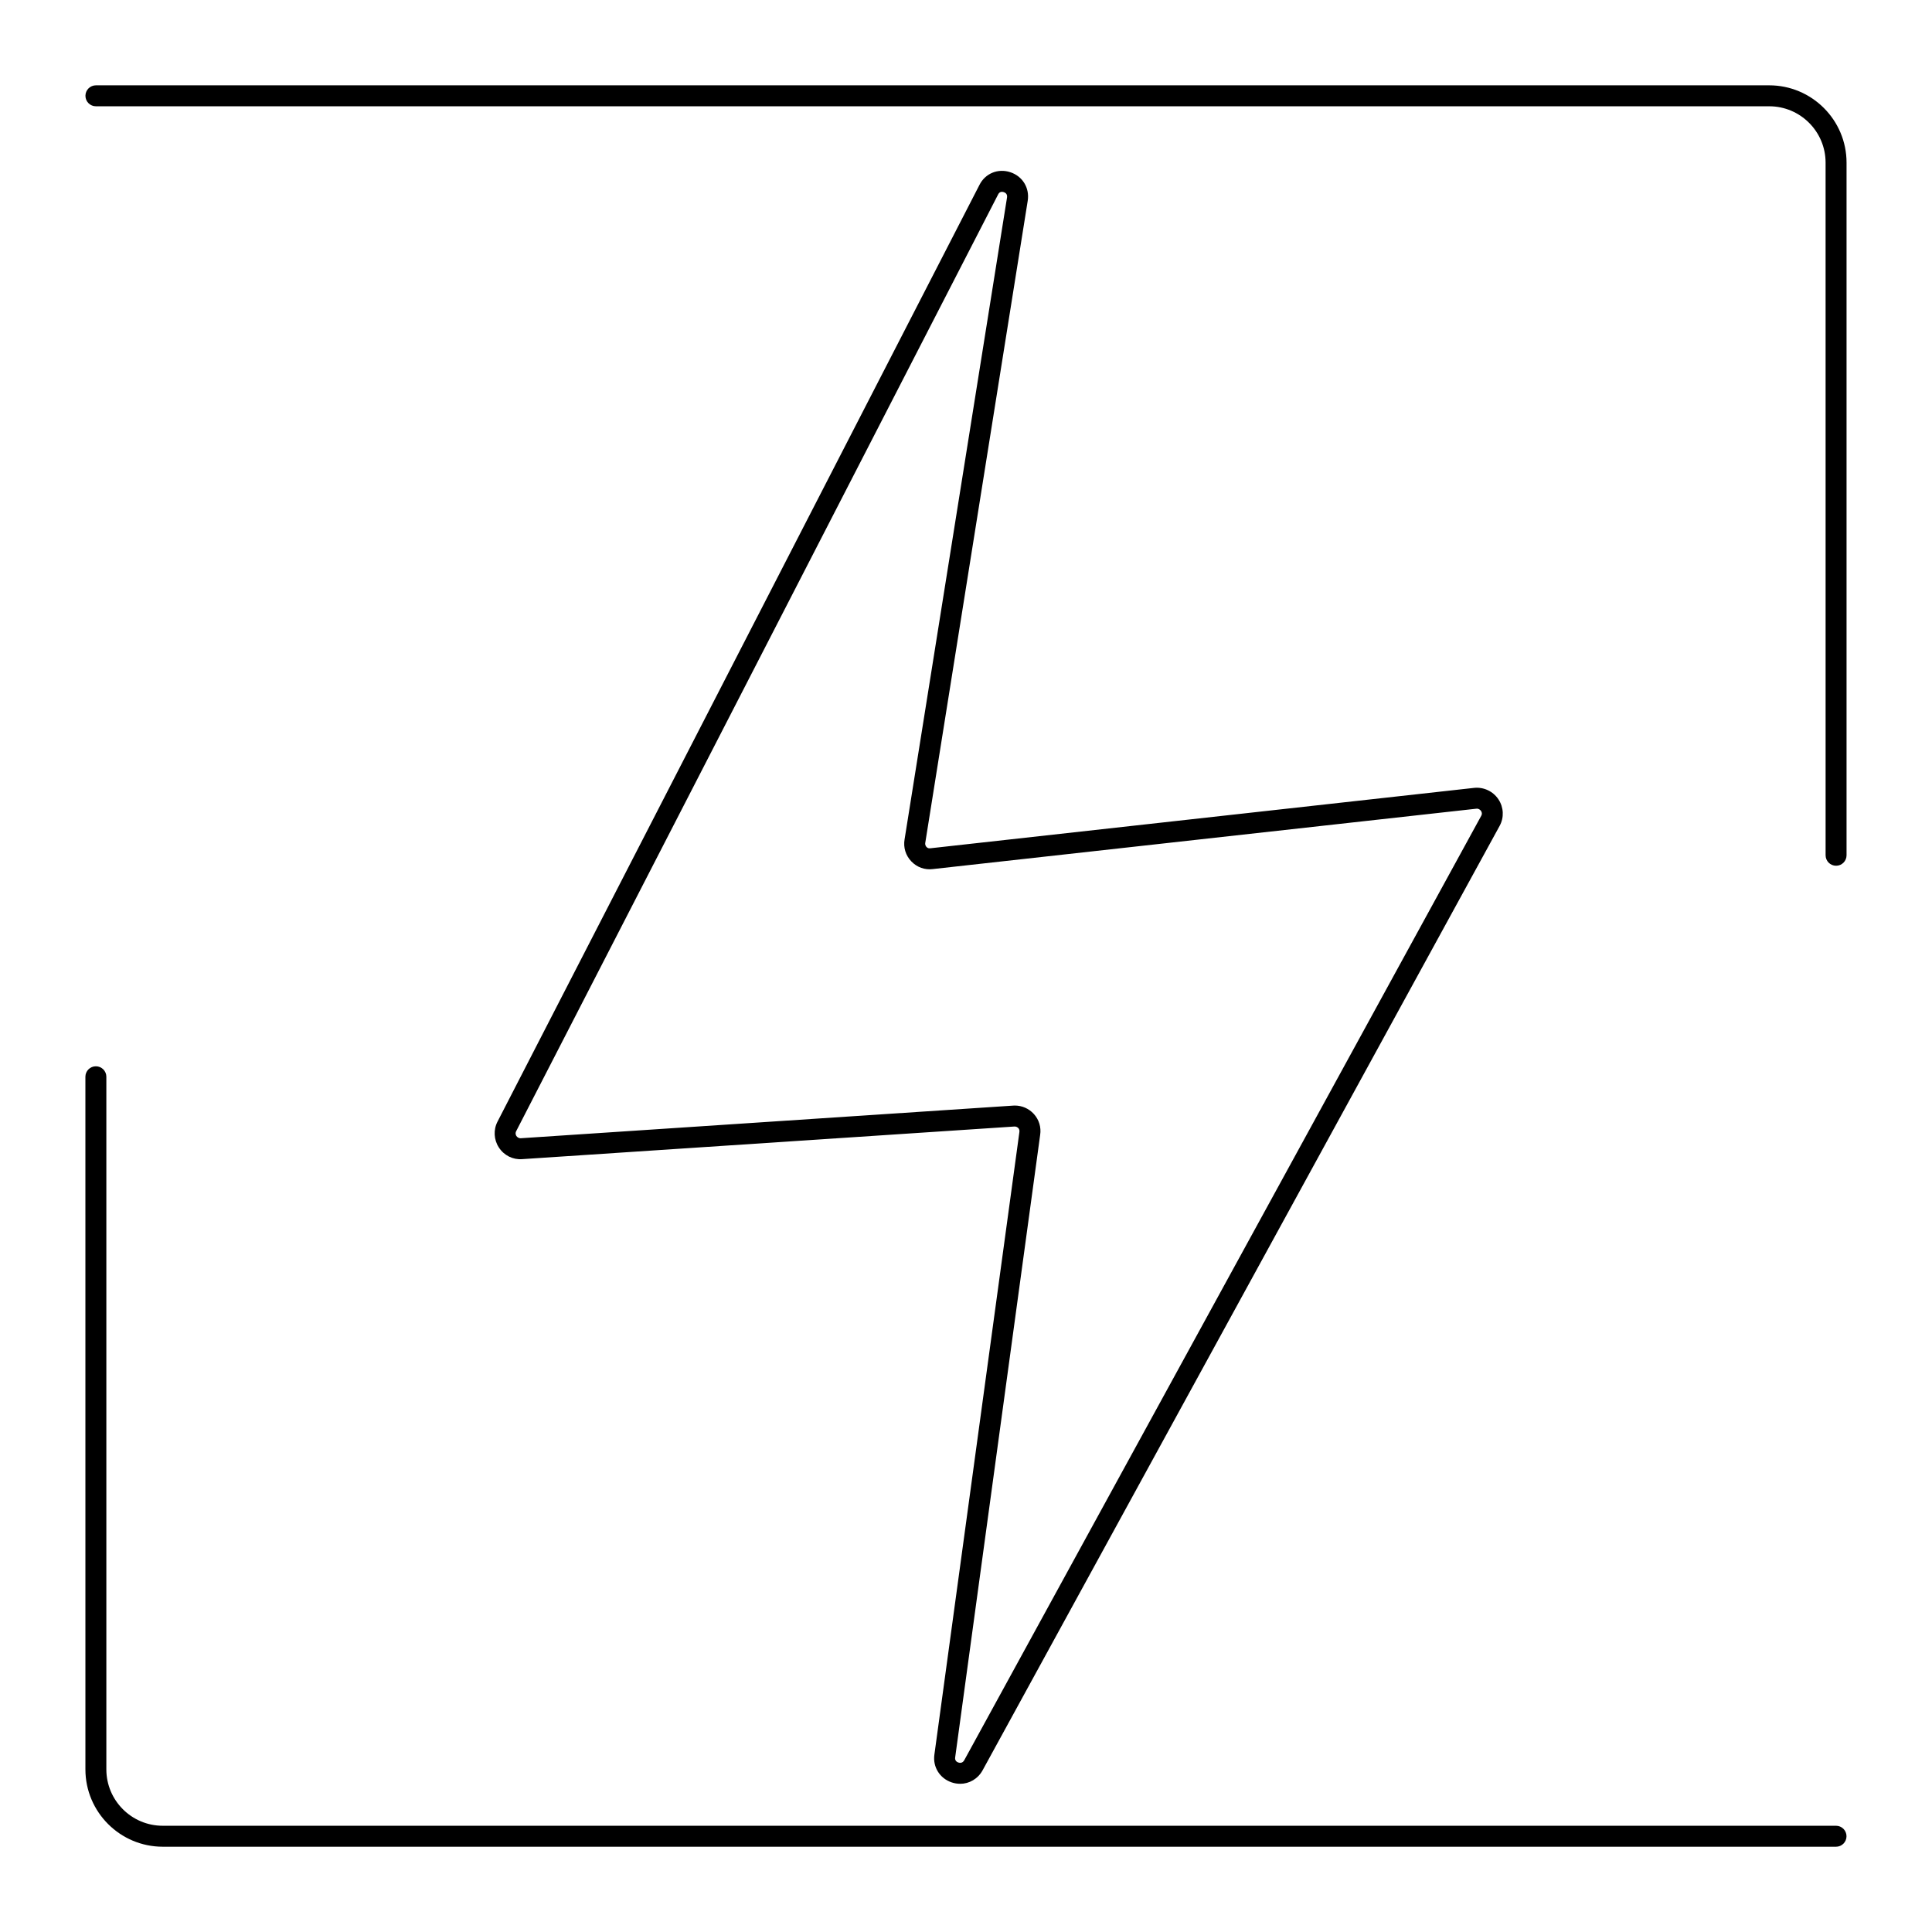 <?xml version="1.0" encoding="UTF-8"?>
<!-- Uploaded to: SVG Repo, www.svgrepo.com, Generator: SVG Repo Mixer Tools -->
<svg fill="#000000" width="800px" height="800px" version="1.1" viewBox="144 144 512 512" xmlns="http://www.w3.org/2000/svg">
 <g>
  <path d="m398.44 616.72c-0.73 0-1.484-0.117-2.223-0.363-3.16-1.055-5.059-4.09-4.594-7.371l22.531-165.02c0.078-0.52-0.152-0.855-0.289-1.012-0.16-0.168-0.543-0.449-1.027-0.414l-130.43 8.645c-2.481 0.195-4.82-0.969-6.199-3.082-1.352-2.062-1.492-4.703-0.348-6.887l127.71-248.22c1.52-3.027 4.871-4.422 8.133-3.371 3.277 1.055 5.195 4.176 4.652 7.586l-27.152 170.16c-0.094 0.57 0.195 0.945 0.324 1.078 0.152 0.16 0.449 0.43 0.977 0.359l144.16-16.012c2.519-0.266 5.027 0.902 6.445 3.047 1.402 2.121 1.52 4.809 0.312 7.019l-137.03 250.3c-1.254 2.262-3.523 3.566-5.957 3.566zm14.48-179.74c1.934 0 3.746 0.797 5.051 2.227 1.383 1.512 1.996 3.539 1.68 5.559l-22.523 164.98c-0.121 0.875 0.484 1.215 0.855 1.34 0.367 0.121 1.078 0.219 1.547-0.602l137.02-250.3v-0.004c0.312-0.559 0.094-1.039-0.066-1.277-0.129-0.199-0.586-0.668-1.23-0.59l-144.09 16.004c-2.07 0.262-4.152-0.469-5.644-2.031-1.512-1.57-2.164-3.695-1.801-5.828l27.152-170.12c0.145-0.949-0.484-1.297-0.875-1.426-0.367-0.121-1.078-0.207-1.477 0.605l-127.73 248.26c-0.312 0.594-0.059 1.094 0.066 1.281 0.16 0.238 0.57 0.629 1.18 0.586l130.45-8.645c0.145-0.012 0.289-0.02 0.434-0.02z"/>
  <path d="m630.58 373.43c-1.535 0-2.777-1.246-2.777-2.777l-0.004-183.55c0-8.238-6.699-14.938-14.941-14.938h-443.44c-1.535 0-2.777-1.246-2.777-2.777 0-1.535 1.246-2.777 2.777-2.777h443.44c11.301 0 20.496 9.191 20.496 20.492v183.55c0.004 1.535-1.242 2.777-2.773 2.777z"/>
  <path d="m630.57 633.4h-443.44c-11.301 0-20.496-9.195-20.496-20.496l-0.004-183.55c0-1.535 1.246-2.777 2.777-2.777 1.535 0 2.777 1.246 2.777 2.777v183.55c0 8.242 6.699 14.941 14.941 14.941h443.44c1.535 0 2.777 1.246 2.777 2.777 0.004 1.539-1.238 2.781-2.773 2.781z"/>
 </g>
</svg>